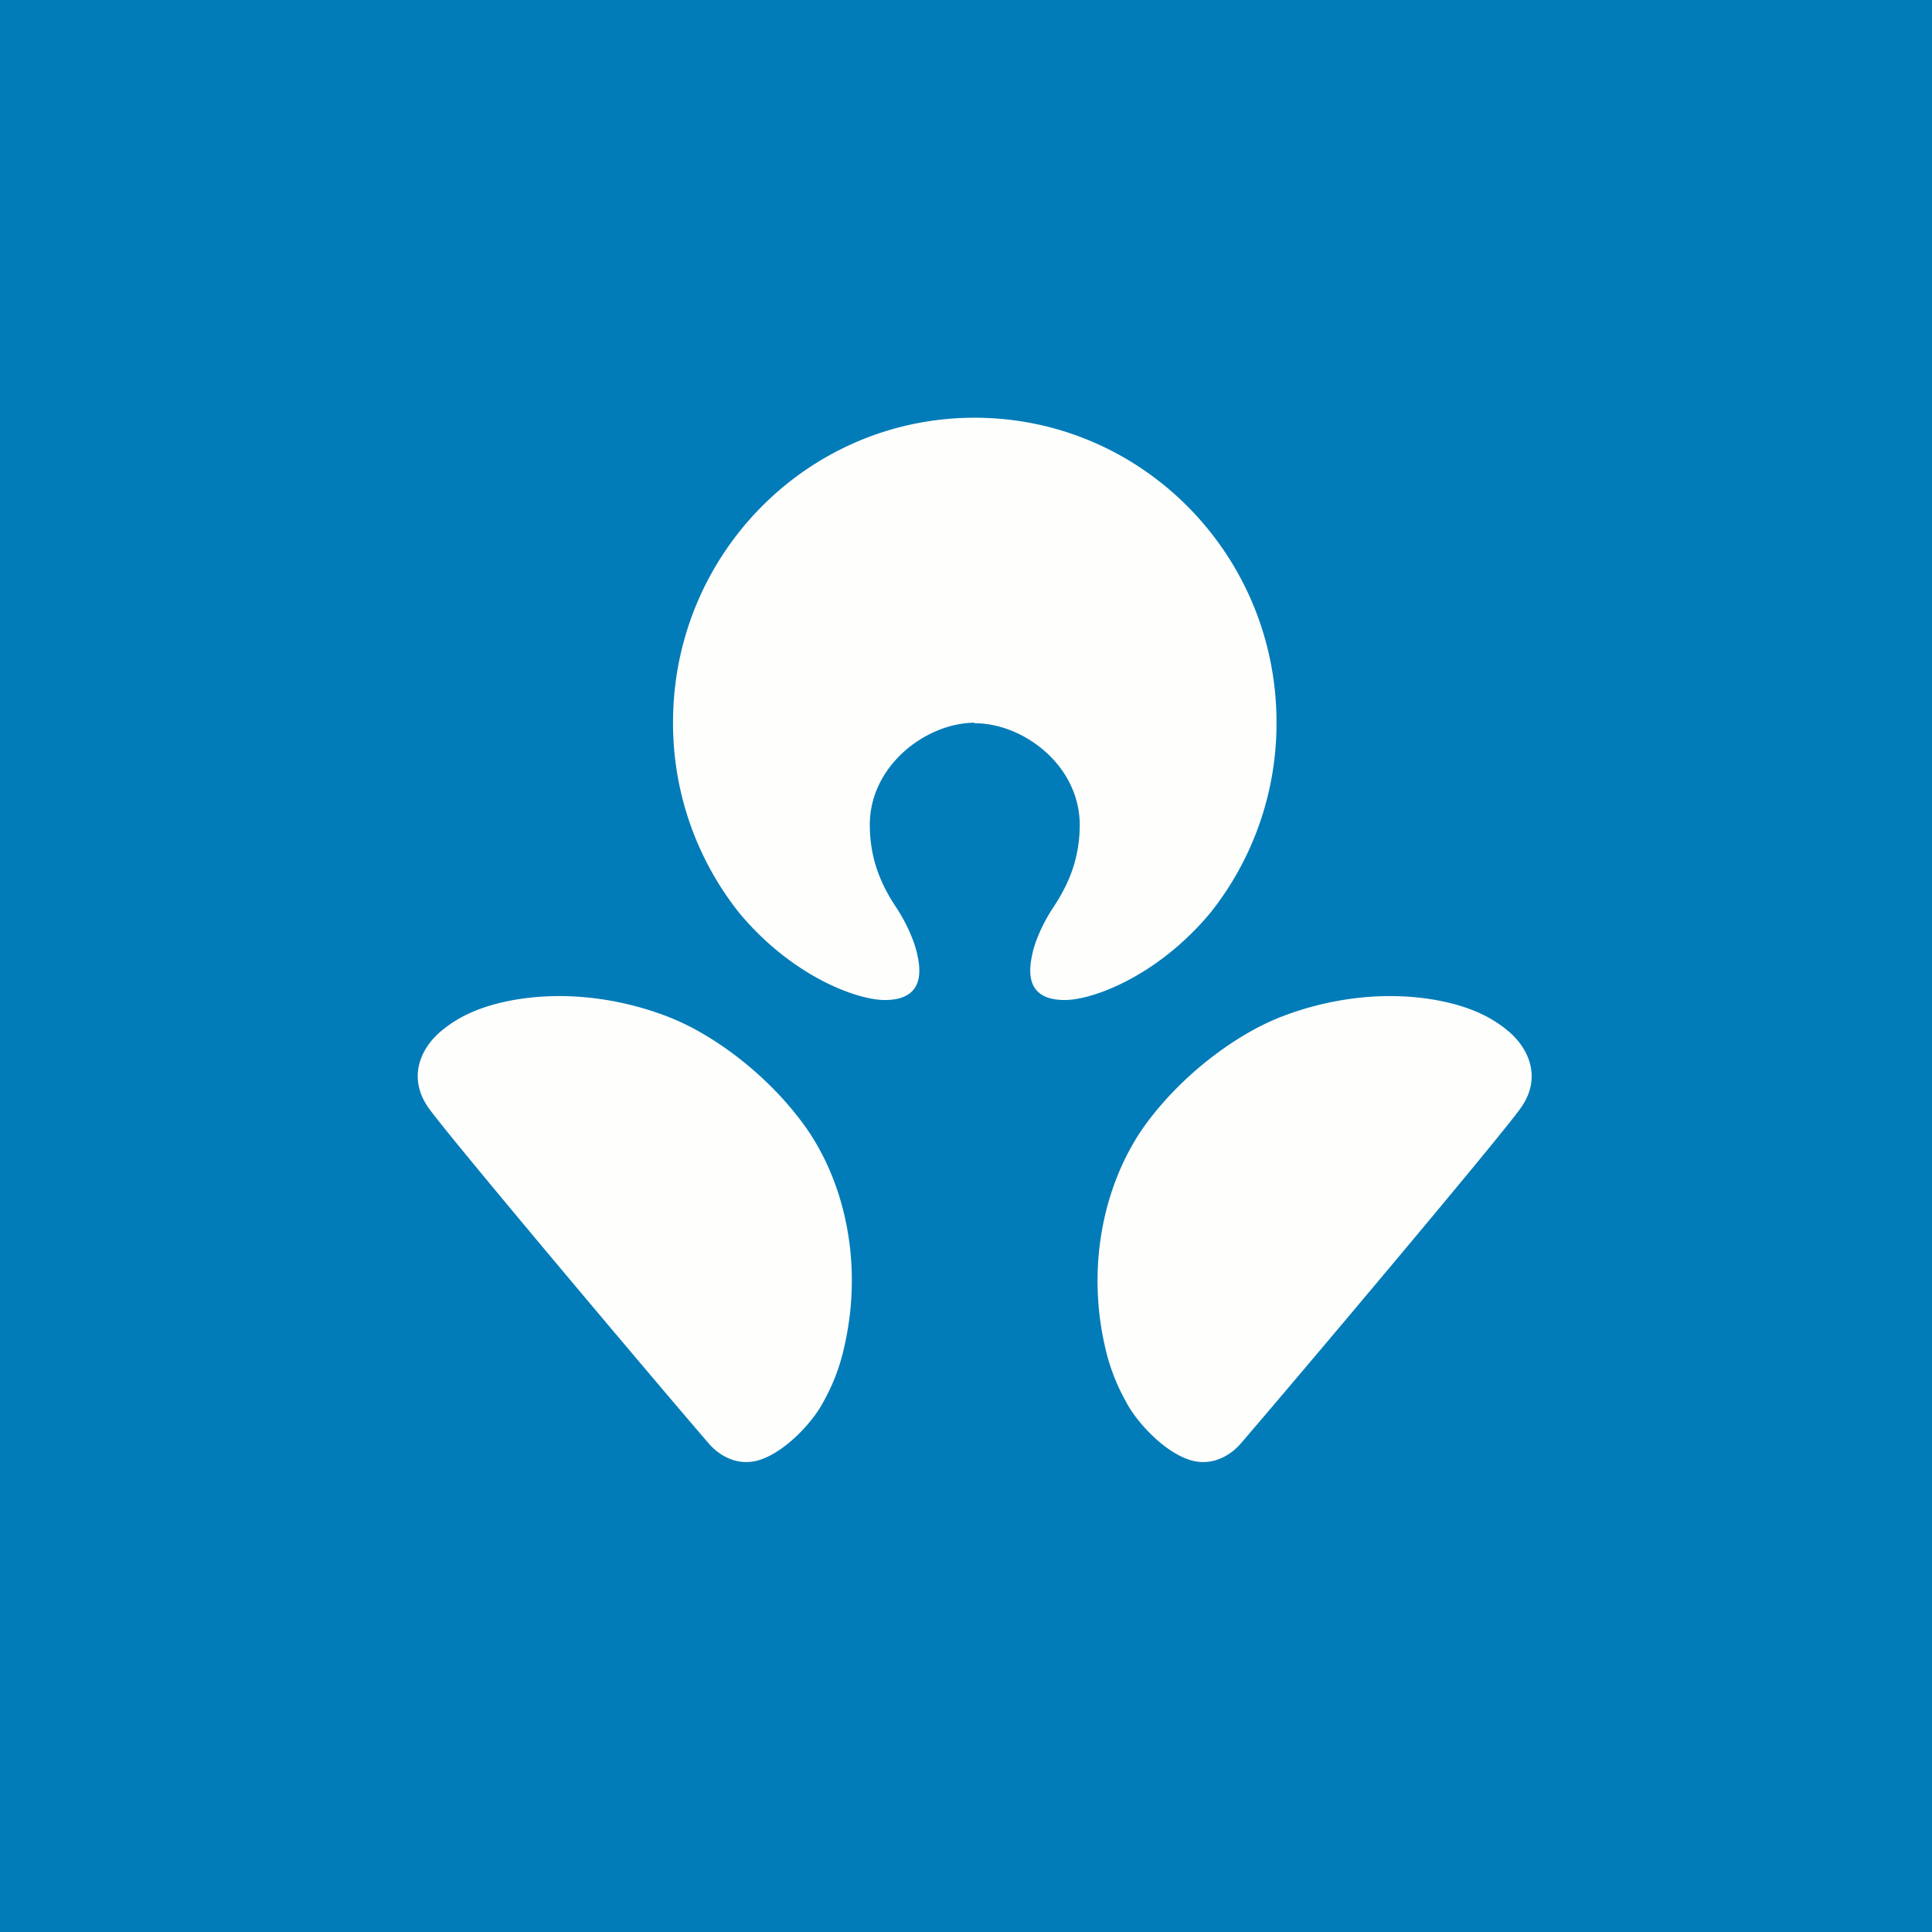<?xml version="1.0" encoding="UTF-8"?>
<!-- generated by Finnhub -->
<svg viewBox="0 0 55.5 55.5" xmlns="http://www.w3.org/2000/svg">
<path d="M 0,0 H 55.5 V 55.5 H 0 Z" fill="rgb(1, 124, 184)"/>
<path d="M 27.987,20.761 C 26.589,20.776 24.987,22 24.987,23.691 C 24.987,24.645 25.289,25.381 25.736,26.053 C 26.022,26.481 26.24,26.975 26.33,27.332 C 26.427,27.735 26.639,28.711 25.447,28.727 C 24.672,28.747 22.765,28.071 21.224,26.21 A 8.748,8.748 0 0,1 19.334,20.751 C 19.334,15.919 23.208,12 27.997,12 C 32.789,12 36.67,15.919 36.67,20.751 A 8.74,8.74 0 0,1 34.78,26.21 C 33.236,28.071 31.33,28.747 30.556,28.727 C 29.364,28.711 29.58,27.735 29.672,27.332 C 29.76,26.975 29.979,26.482 30.267,26.052 C 30.712,25.38 31.017,24.645 31.017,23.692 C 31.014,22 29.413,20.776 27.997,20.776 Z M 12.672,29.62 C 13.027,29.326 13.65,28.896 14.928,28.698 C 16.704,28.433 18.288,28.849 19.241,29.228 C 20.495,29.725 22.039,30.855 23.106,32.327 C 24.232,33.882 24.814,36.23 24.256,38.677 A 5.677,5.677 0 0,1 23.672,40.236 C 23.339,40.892 22.46,41.808 21.691,41.974 C 21.083,42.1 20.608,41.749 20.375,41.484 C 18.825,39.686 12.951,32.721 12.314,31.831 C 11.689,30.948 12.097,30.098 12.671,29.621 Z M 36.757,29.228 C 37.711,28.849 39.294,28.433 41.069,28.698 C 42.348,28.896 42.976,29.326 43.327,29.62 C 43.901,30.098 44.313,30.948 43.685,31.831 C 43.051,32.721 37.178,39.686 35.628,41.485 C 35.395,41.749 34.92,42.099 34.311,41.974 C 33.537,41.808 32.661,40.892 32.33,40.236 A 5.706,5.706 0 0,1 31.741,38.676 C 31.184,36.23 31.776,33.882 32.891,32.326 C 33.959,30.856 35.506,29.726 36.758,29.228 Z" fill="rgb(254, 254, 253)"/>
</svg>
